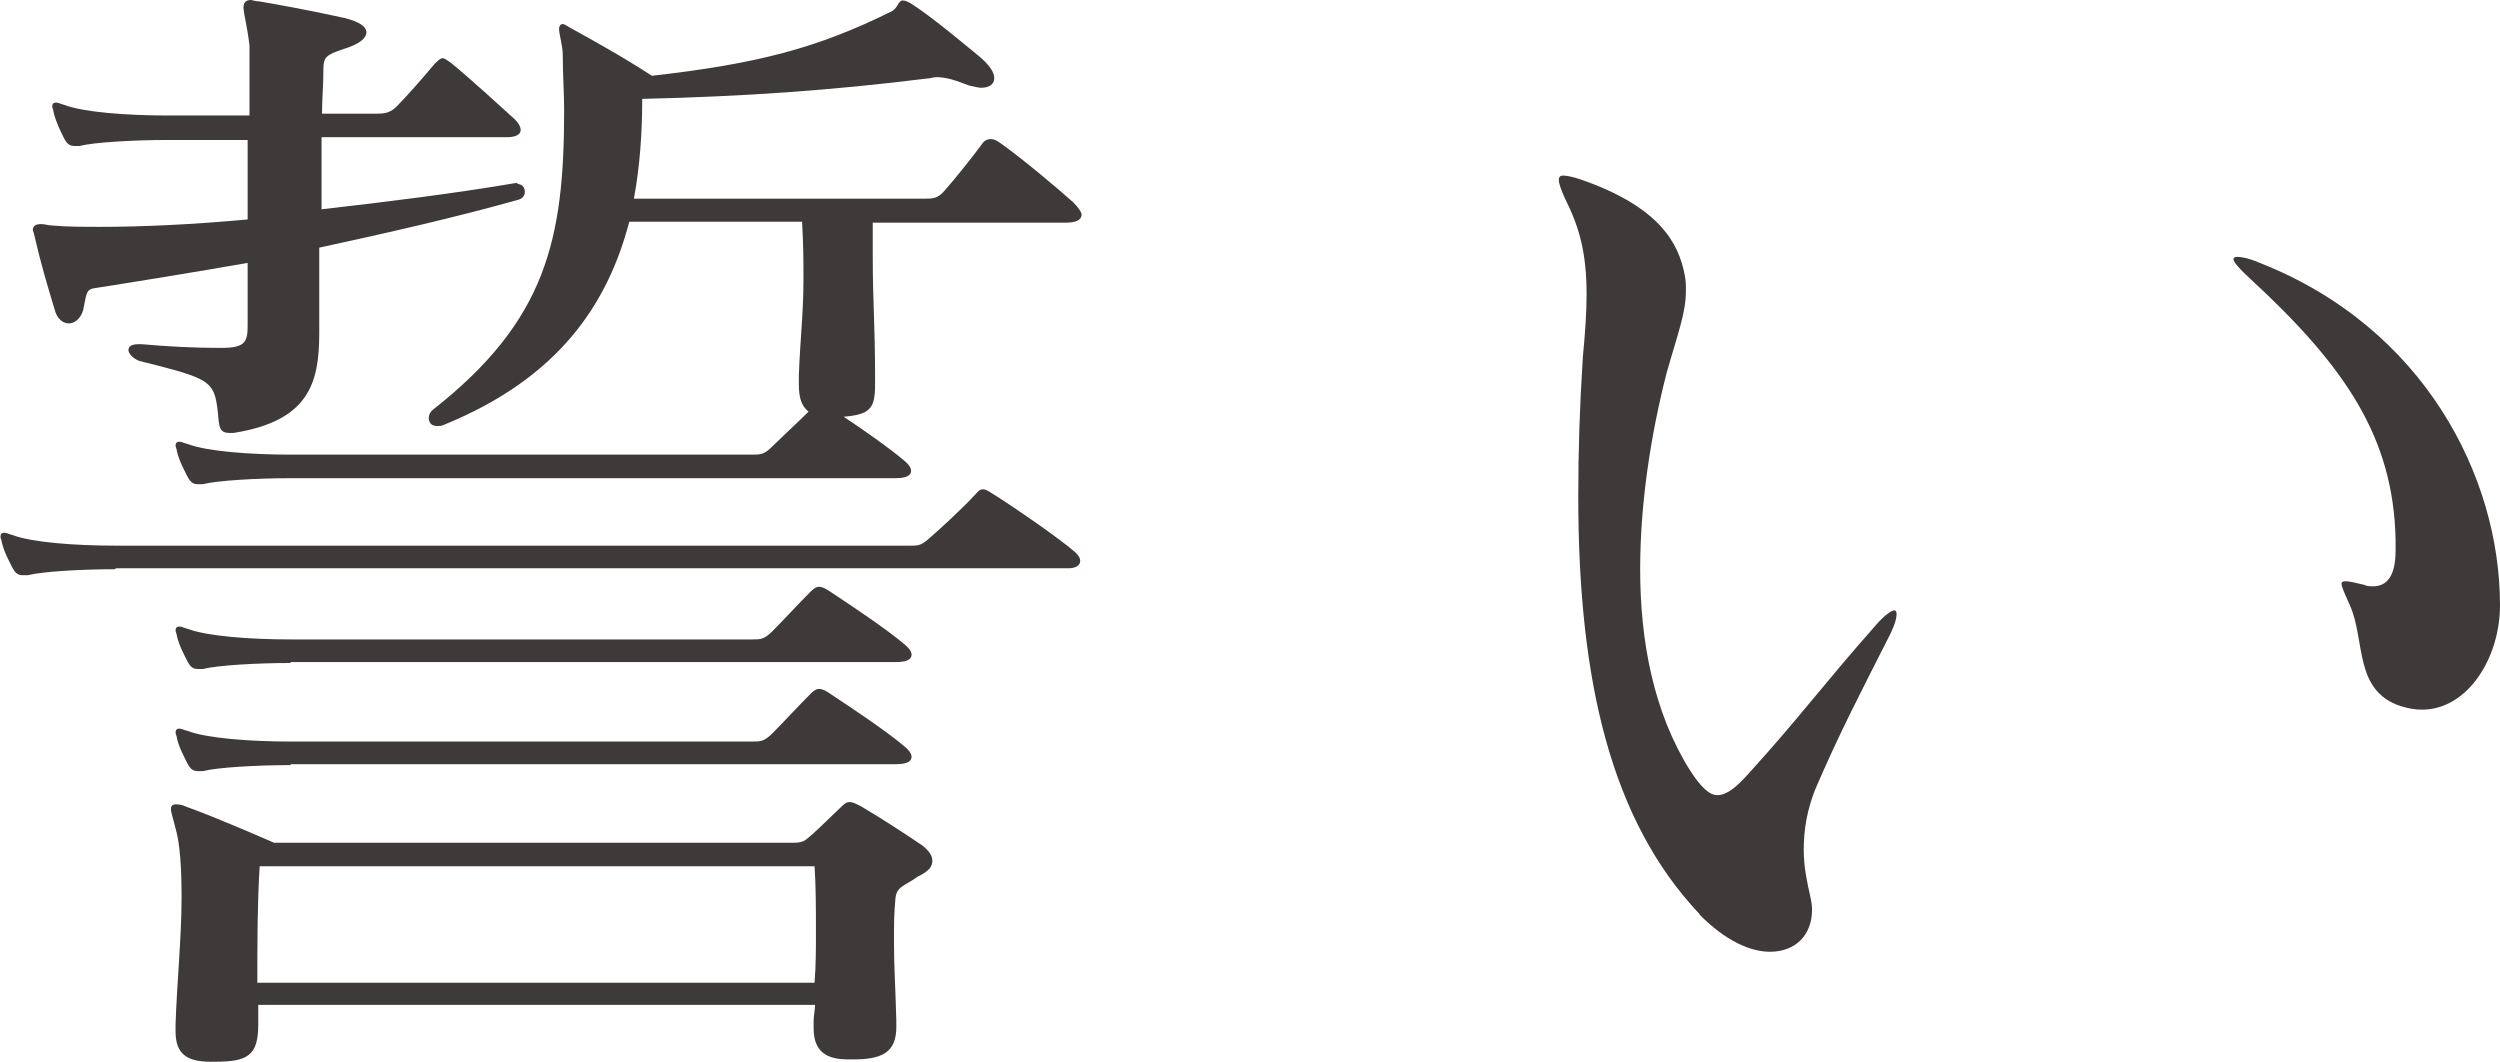 <?xml version="1.0" encoding="UTF-8"?><svg id="_レイヤー_2" xmlns="http://www.w3.org/2000/svg" viewBox="0 0 54.11 22.98"><g id="_レイアウト"><path d="M2.5,12.32c-.73,0-1.59.05-1.9.13h-.1c-.1,0-.16-.03-.23-.16-.08-.16-.18-.34-.23-.55,0-.05-.03-.08-.03-.13s.03-.08.08-.08.1.03.18.05c.42.16,1.35.23,2.24.23h17.21c.13,0,.21,0,.36-.13.21-.18.73-.65,1.04-.99.05-.05.08-.1.16-.1.05,0,.1.03.21.1.42.26,1.48.99,1.79,1.27.08.08.1.13.1.18,0,.1-.1.16-.26.16H2.5ZM11.18,3.98c.13,0,.18.08.18.18,0,.05-.03.13-.13.16-1.38.39-2.89.73-4.32,1.04v1.85c0,1.09-.23,1.9-1.85,2.16h-.1c-.18,0-.21-.1-.23-.29-.08-.86-.1-.86-1.72-1.27-.13-.05-.23-.16-.23-.23s.05-.13.21-.13h.08c.57.05,1.09.08,1.72.08.52,0,.57-.13.57-.49v-1.35c-1.2.21-2.31.39-3.33.55-.18.03-.16.16-.23.47-.05.18-.18.29-.31.29s-.26-.1-.31-.31c-.18-.6-.29-.96-.44-1.61,0-.03-.03-.08-.03-.1,0-.1.08-.13.18-.13.08,0,.16.03.23.03.31.03.68.03,1.07.03.88,0,1.98-.05,3.17-.16v-1.72h-1.74c-.73,0-1.59.05-1.9.13h-.1c-.1,0-.16-.03-.23-.16-.08-.16-.18-.36-.23-.57,0-.05-.03-.08-.03-.13s.03-.08.08-.08.1.03.18.05c.42.16,1.35.23,2.24.23h1.77V.99c-.05-.44-.13-.7-.13-.83,0-.1.05-.16.16-.16.03,0,.1.03.18.03.29.05.94.16,1.85.36.31.08.47.18.47.31s-.16.26-.49.36c-.39.13-.44.18-.44.44,0,.34-.03.65-.03.96h1.2c.18,0,.29-.03.42-.16.21-.21.62-.68.81-.91.08-.08.13-.13.18-.13s.1.05.18.1c.42.34,1.09.96,1.38,1.22.1.1.13.18.13.23,0,.1-.1.16-.31.16h-4v1.56c1.4-.16,2.86-.34,4.21-.57h.05ZM19.4,22.23c0,.57-.34.7-.94.7h-.1c-.49,0-.75-.18-.75-.68v-.16c0-.1.03-.23.03-.34H5.59v.42c0,.68-.23.81-.94.81h-.1c-.49,0-.75-.16-.75-.65v-.16c.03-.91.13-1.9.13-2.73,0-.62-.03-1.17-.13-1.51-.05-.21-.1-.34-.1-.42s.05-.1.1-.1.13,0,.23.05c.65.23,1.9.78,1.9.78h11.26c.23,0,.26-.08.39-.18.18-.16.49-.47.6-.57.08-.08.13-.13.21-.13s.16.05.26.1c.44.26.96.6,1.3.83.13.1.23.21.23.34s-.08.23-.31.34c-.29.21-.47.21-.49.49-.03.31-.03.55-.03.83v.18c0,.42.03.88.05,1.61v.13ZM6.29,10.35c-.73,0-1.59.05-1.9.13h-.1c-.1,0-.16-.03-.23-.16-.08-.16-.18-.34-.23-.55,0-.05-.03-.08-.03-.13s.03-.08.08-.08.1.03.18.05c.42.16,1.35.23,2.24.23h9.98c.18,0,.26,0,.44-.18.21-.21.55-.52.78-.75-.16-.13-.21-.31-.21-.6v-.18c.03-.81.1-1.35.1-2.08,0-.36,0-.75-.03-1.25h-3.74c-.47,1.79-1.53,3.38-4,4.39-.05.03-.1.03-.16.03-.13,0-.18-.08-.18-.18,0-.05.03-.13.1-.18,2.44-1.92,2.83-3.67,2.83-6.47,0-.39-.03-.78-.03-1.2,0-.21-.08-.44-.08-.57,0-.05.03-.1.08-.1.03,0,.08.03.16.08.52.29,1.09.6,1.77,1.04,2.29-.26,3.59-.6,5.2-1.4.13-.08.13-.23.23-.23.05,0,.13.03.23.1.44.29,1.12.86,1.46,1.14.18.16.29.31.29.44s-.1.21-.29.21c-.05,0-.16-.03-.26-.05-.26-.1-.47-.18-.7-.18-.08,0-.13.03-.21.03-2.08.26-4,.39-6.16.44,0,.73-.05,1.46-.18,2.16h6.29c.18,0,.29,0,.44-.18.23-.26.62-.75.81-1.01.05-.08.13-.1.18-.1.08,0,.13.03.23.1.44.31,1.25.99,1.56,1.27.1.1.18.21.18.26,0,.13-.13.18-.36.18h-4.16v.75c0,.94.05,1.48.05,2.57v.18c0,.52-.1.65-.68.7.44.29.99.68,1.3.94.1.08.16.16.16.23,0,.1-.1.16-.34.16H6.29ZM6.29,14.35c-.73,0-1.59.05-1.9.13h-.1c-.1,0-.16-.03-.23-.16-.08-.16-.18-.34-.23-.55,0-.05-.03-.08-.03-.13s.03-.08.08-.08.1.03.18.05c.42.16,1.35.23,2.24.23h9.98c.18,0,.26,0,.44-.18.21-.21.57-.6.83-.86.08-.08.13-.1.18-.1s.13.03.23.1c.47.31,1.22.81,1.61,1.14.1.08.16.16.16.23,0,.1-.1.16-.34.16H6.29ZM6.29,16.56c-.73,0-1.59.05-1.9.13h-.1c-.1,0-.16-.03-.23-.16-.08-.16-.18-.34-.23-.55,0-.05-.03-.08-.03-.13s.03-.08.08-.08.1.03.18.05c.42.16,1.35.23,2.24.23h9.98c.18,0,.26,0,.44-.18.21-.21.57-.6.83-.86.08-.08.13-.1.18-.1s.13.03.23.1c.47.31,1.22.81,1.61,1.14.1.08.16.16.16.23,0,.1-.1.16-.34.16H6.29ZM5.62,18.75c-.05.83-.05,1.61-.05,2.52h12.06c.03-.36.03-.73.03-1.09,0-.49,0-.99-.03-1.43H5.62Z" style="fill:#3e3a39;"/><path d="M36.79,19.79c-1.92-2.03-2.63-5.04-2.63-9.05,0-.96.03-1.95.1-3.02.05-.52.08-.96.08-1.35,0-.91-.16-1.46-.47-2.08-.08-.18-.13-.31-.13-.39s.03-.1.1-.1.21.03.36.08c1.74.6,2.13,1.4,2.26,2.05.03.13.03.26.03.36,0,.49-.18.94-.42,1.79-.34,1.33-.57,2.81-.57,4.24,0,1.56.29,3.09,1.07,4.34.23.36.42.55.6.55.21,0,.42-.18.68-.47,1.09-1.2,1.61-1.92,2.76-3.22.18-.21.34-.31.39-.31.03,0,.05.03.05.08,0,.08-.03.21-.13.42-.7,1.38-1.09,2.13-1.59,3.28-.23.52-.29,1.01-.29,1.4s.08.73.13.96c.03.13.05.23.05.34,0,.55-.36.91-.91.91-.42,0-.96-.23-1.53-.81ZM51.85,11.67c-.05-2.21-1.09-3.74-3.15-5.64-.23-.21-.36-.36-.36-.42,0-.03.03-.05.08-.05.1,0,.26.03.49.13,3.56,1.4,5.2,4.63,5.2,7.41,0,1.14-.7,2.26-1.69,2.26-.16,0-.31-.03-.47-.08-1.01-.34-.75-1.43-1.09-2.18-.1-.23-.18-.39-.18-.47,0-.03.03-.05.08-.05.08,0,.21.03.42.08.05.03.13.03.18.03.31,0,.49-.23.49-.78v-.23Z" style="fill:#3e3a39;"/></g></svg>